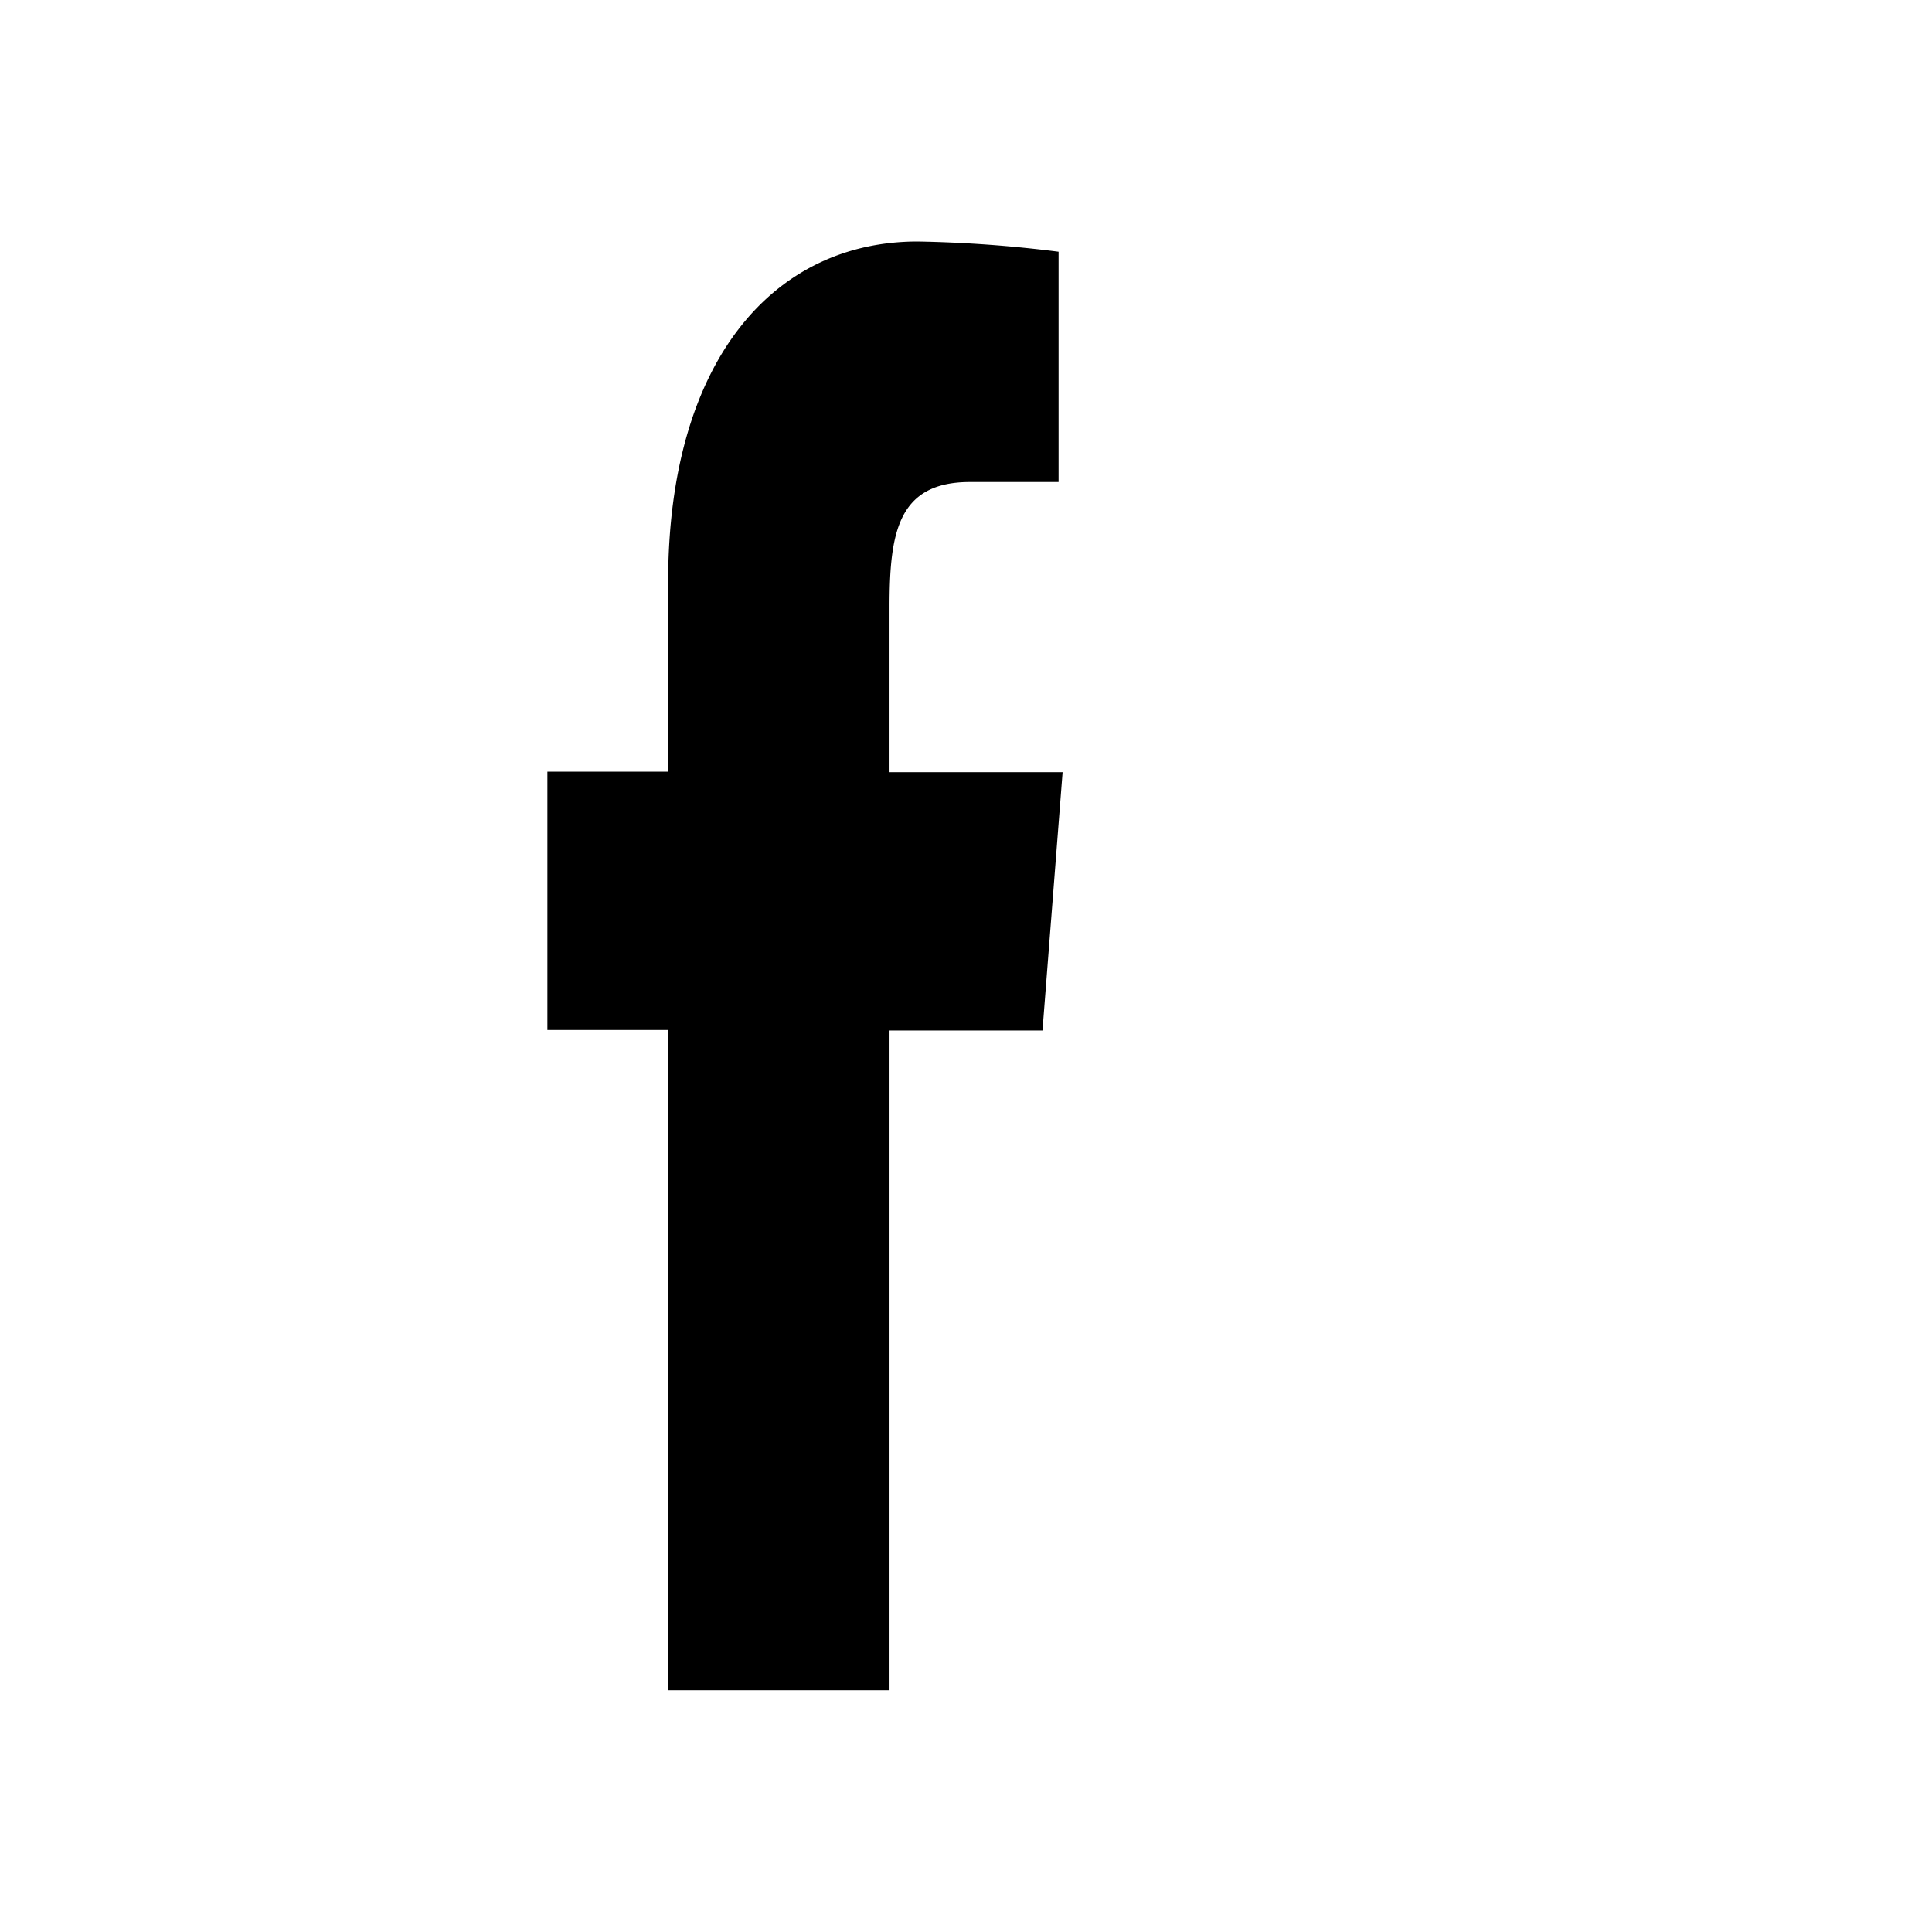 <svg xmlns="http://www.w3.org/2000/svg" width="24" height="24" viewBox="0 0 24 24" fill="currentColor">
  <path d="M11.05 20.997v-8.196h1.9l.25-3.209h-2.15V7.548c0-.926.1-1.56 1-1.56h1.1V3.127A16 16 0 0 0 11.4 3c-1.8 0-3.1 1.492-3.1 4.231v2.355H6.8v3.209h1.5v8.202h2.75z"/>
</svg> 